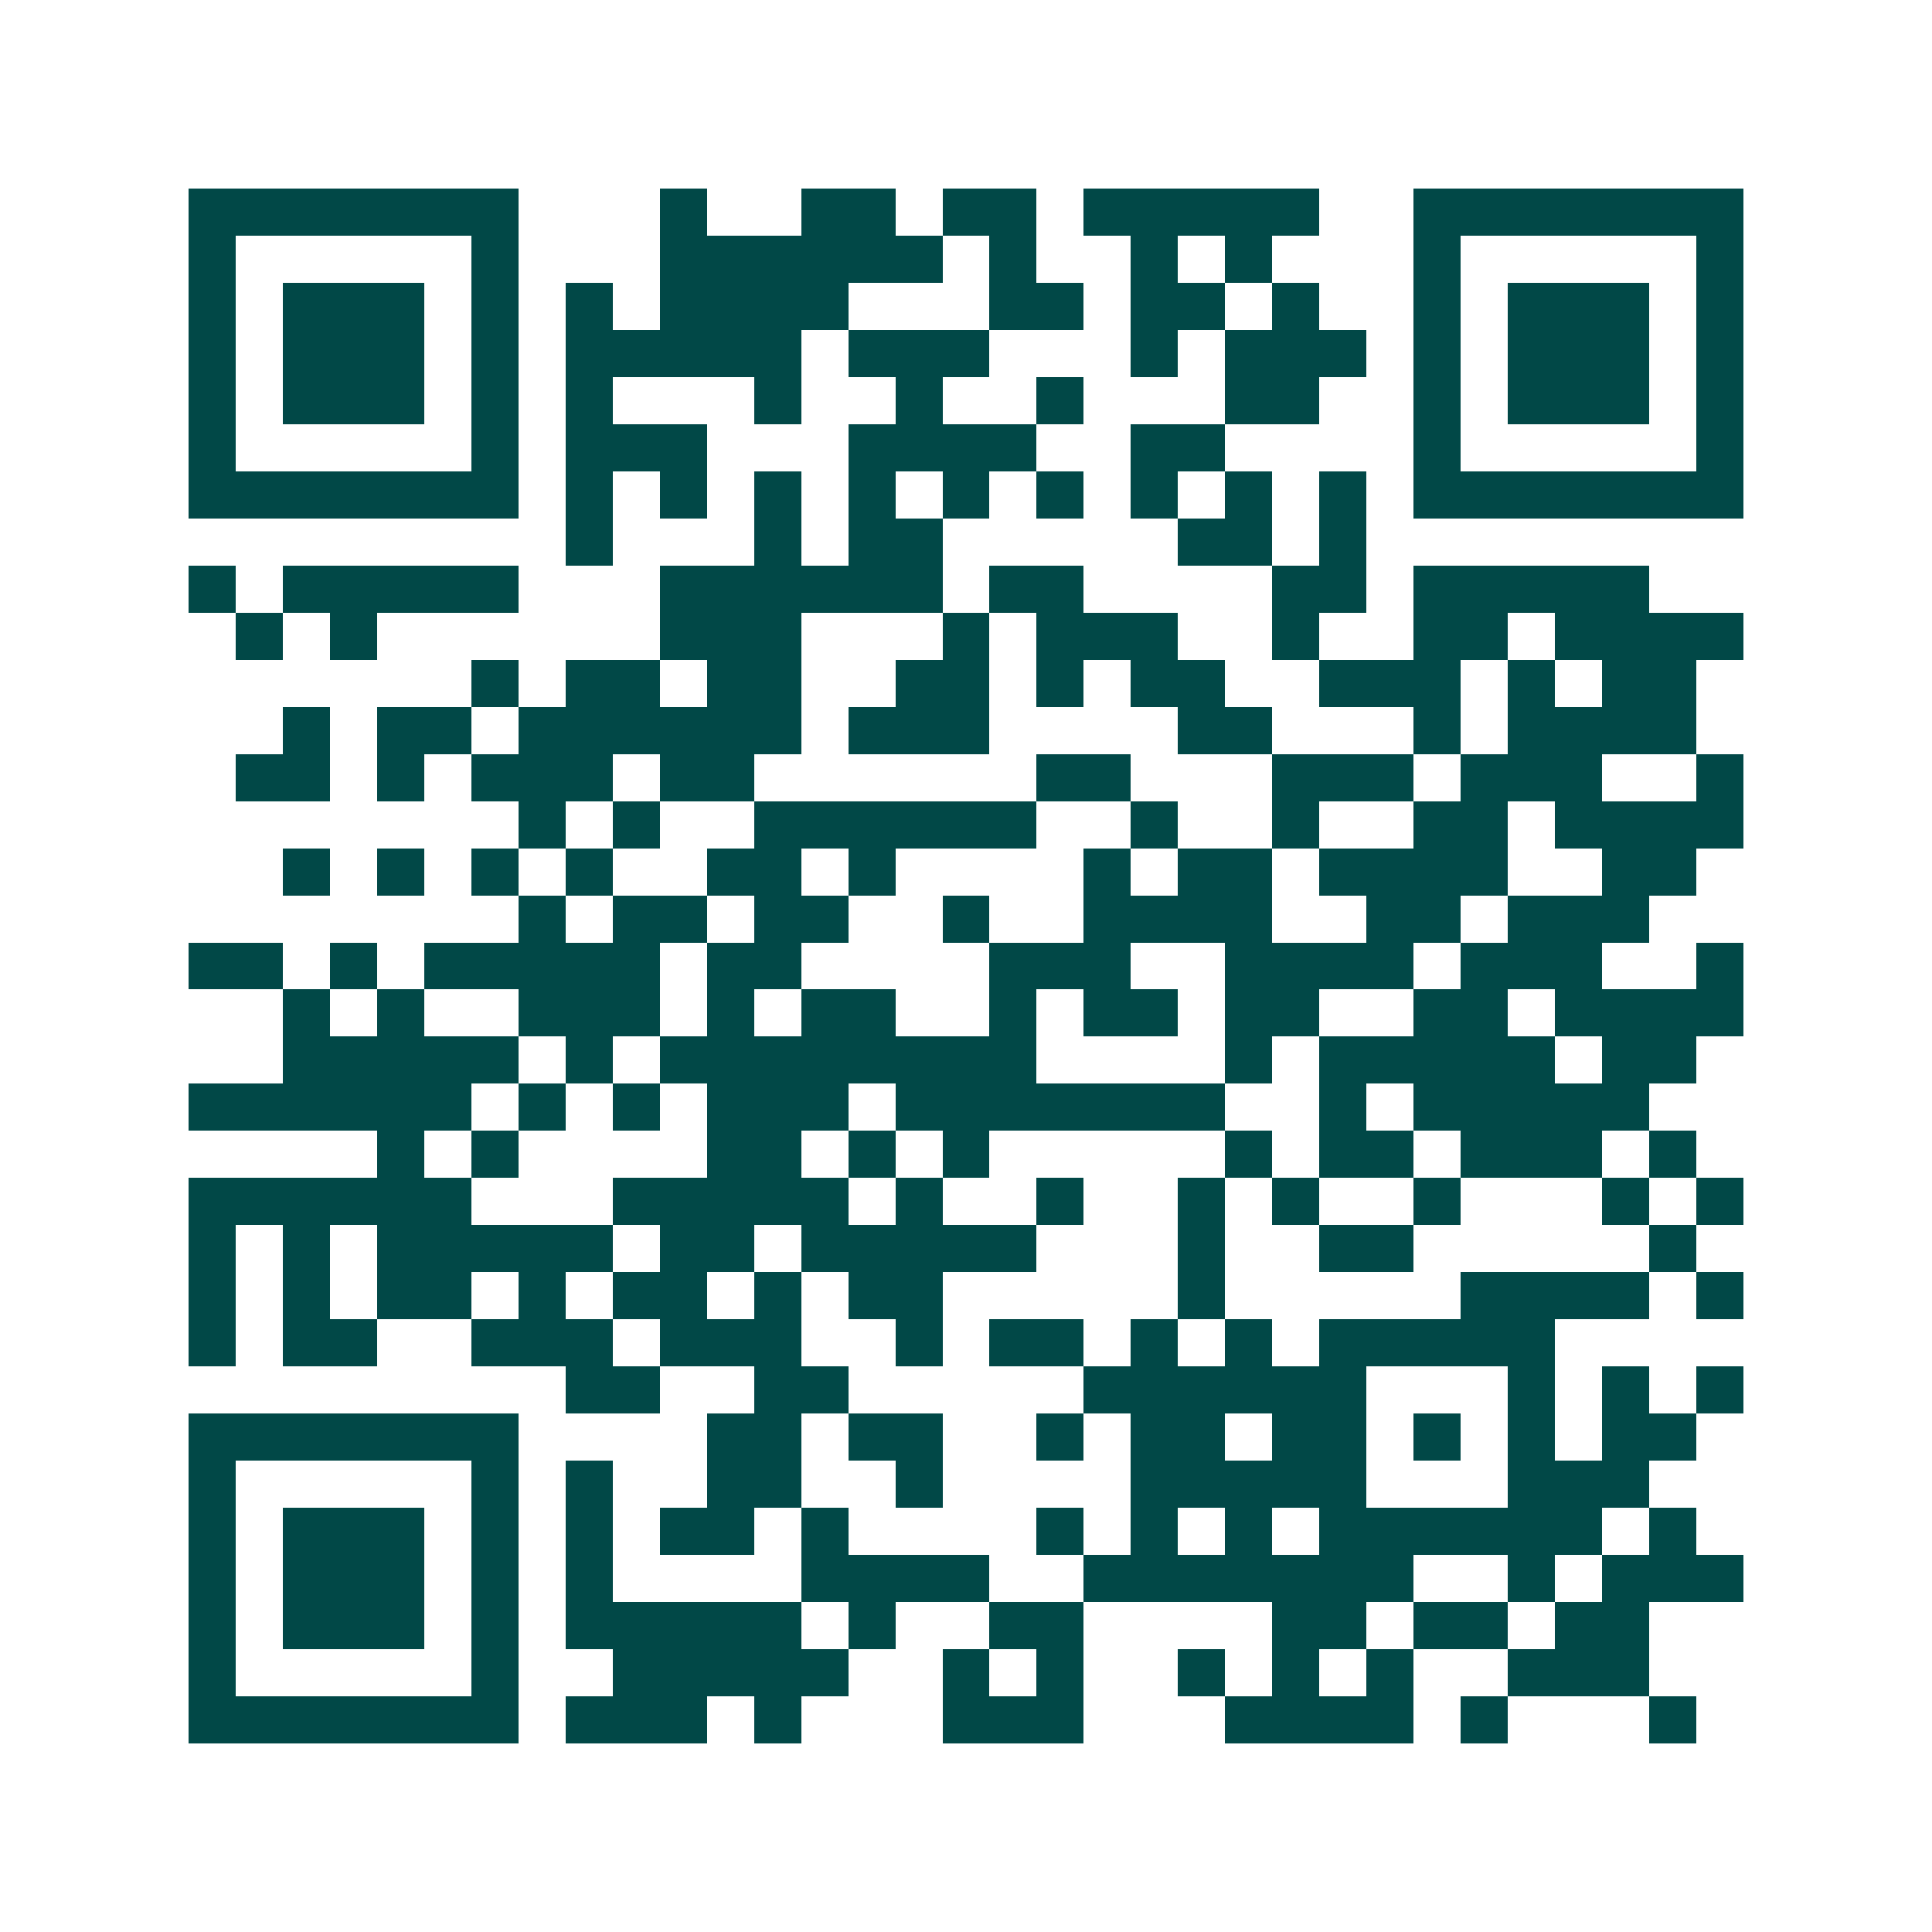 <svg xmlns="http://www.w3.org/2000/svg" width="200" height="200" viewBox="0 0 41 41" shape-rendering="crispEdges"><path fill="#ffffff" d="M0 0h41v41H0z"/><path stroke="#014847" d="M4 4.5h7m3 0h1m2 0h2m1 0h2m1 0h5m2 0h7M4 5.5h1m5 0h1m3 0h6m1 0h1m2 0h1m1 0h1m3 0h1m5 0h1M4 6.5h1m1 0h3m1 0h1m1 0h1m1 0h4m3 0h2m1 0h2m1 0h1m2 0h1m1 0h3m1 0h1M4 7.5h1m1 0h3m1 0h1m1 0h5m1 0h3m3 0h1m1 0h3m1 0h1m1 0h3m1 0h1M4 8.5h1m1 0h3m1 0h1m1 0h1m3 0h1m2 0h1m2 0h1m3 0h2m2 0h1m1 0h3m1 0h1M4 9.5h1m5 0h1m1 0h3m3 0h4m2 0h2m4 0h1m5 0h1M4 10.5h7m1 0h1m1 0h1m1 0h1m1 0h1m1 0h1m1 0h1m1 0h1m1 0h1m1 0h1m1 0h7M12 11.5h1m3 0h1m1 0h2m5 0h2m1 0h1M4 12.5h1m1 0h5m3 0h6m1 0h2m4 0h2m1 0h5M5 13.5h1m1 0h1m6 0h3m3 0h1m1 0h3m2 0h1m2 0h2m1 0h4M10 14.5h1m1 0h2m1 0h2m2 0h2m1 0h1m1 0h2m2 0h3m1 0h1m1 0h2M6 15.5h1m1 0h2m1 0h6m1 0h3m4 0h2m3 0h1m1 0h4M5 16.5h2m1 0h1m1 0h3m1 0h2m6 0h2m3 0h3m1 0h3m2 0h1M11 17.5h1m1 0h1m2 0h6m2 0h1m2 0h1m2 0h2m1 0h4M6 18.5h1m1 0h1m1 0h1m1 0h1m2 0h2m1 0h1m4 0h1m1 0h2m1 0h4m2 0h2M11 19.5h1m1 0h2m1 0h2m2 0h1m2 0h4m2 0h2m1 0h3M4 20.5h2m1 0h1m1 0h5m1 0h2m4 0h3m2 0h4m1 0h3m2 0h1M6 21.5h1m1 0h1m2 0h3m1 0h1m1 0h2m2 0h1m1 0h2m1 0h2m2 0h2m1 0h4M6 22.5h5m1 0h1m1 0h8m4 0h1m1 0h5m1 0h2M4 23.5h6m1 0h1m1 0h1m1 0h3m1 0h7m2 0h1m1 0h5M8 24.5h1m1 0h1m4 0h2m1 0h1m1 0h1m5 0h1m1 0h2m1 0h3m1 0h1M4 25.5h6m3 0h5m1 0h1m2 0h1m2 0h1m1 0h1m2 0h1m3 0h1m1 0h1M4 26.5h1m1 0h1m1 0h5m1 0h2m1 0h5m3 0h1m2 0h2m5 0h1M4 27.5h1m1 0h1m1 0h2m1 0h1m1 0h2m1 0h1m1 0h2m5 0h1m5 0h4m1 0h1M4 28.5h1m1 0h2m2 0h3m1 0h3m2 0h1m1 0h2m1 0h1m1 0h1m1 0h5M12 29.5h2m2 0h2m5 0h6m3 0h1m1 0h1m1 0h1M4 30.5h7m4 0h2m1 0h2m2 0h1m1 0h2m1 0h2m1 0h1m1 0h1m1 0h2M4 31.5h1m5 0h1m1 0h1m2 0h2m2 0h1m4 0h5m3 0h3M4 32.5h1m1 0h3m1 0h1m1 0h1m1 0h2m1 0h1m4 0h1m1 0h1m1 0h1m1 0h6m1 0h1M4 33.5h1m1 0h3m1 0h1m1 0h1m4 0h4m2 0h7m2 0h1m1 0h3M4 34.5h1m1 0h3m1 0h1m1 0h5m1 0h1m2 0h2m4 0h2m1 0h2m1 0h2M4 35.5h1m5 0h1m2 0h5m2 0h1m1 0h1m2 0h1m1 0h1m1 0h1m2 0h3M4 36.5h7m1 0h3m1 0h1m3 0h3m3 0h4m1 0h1m3 0h1"/></svg>
